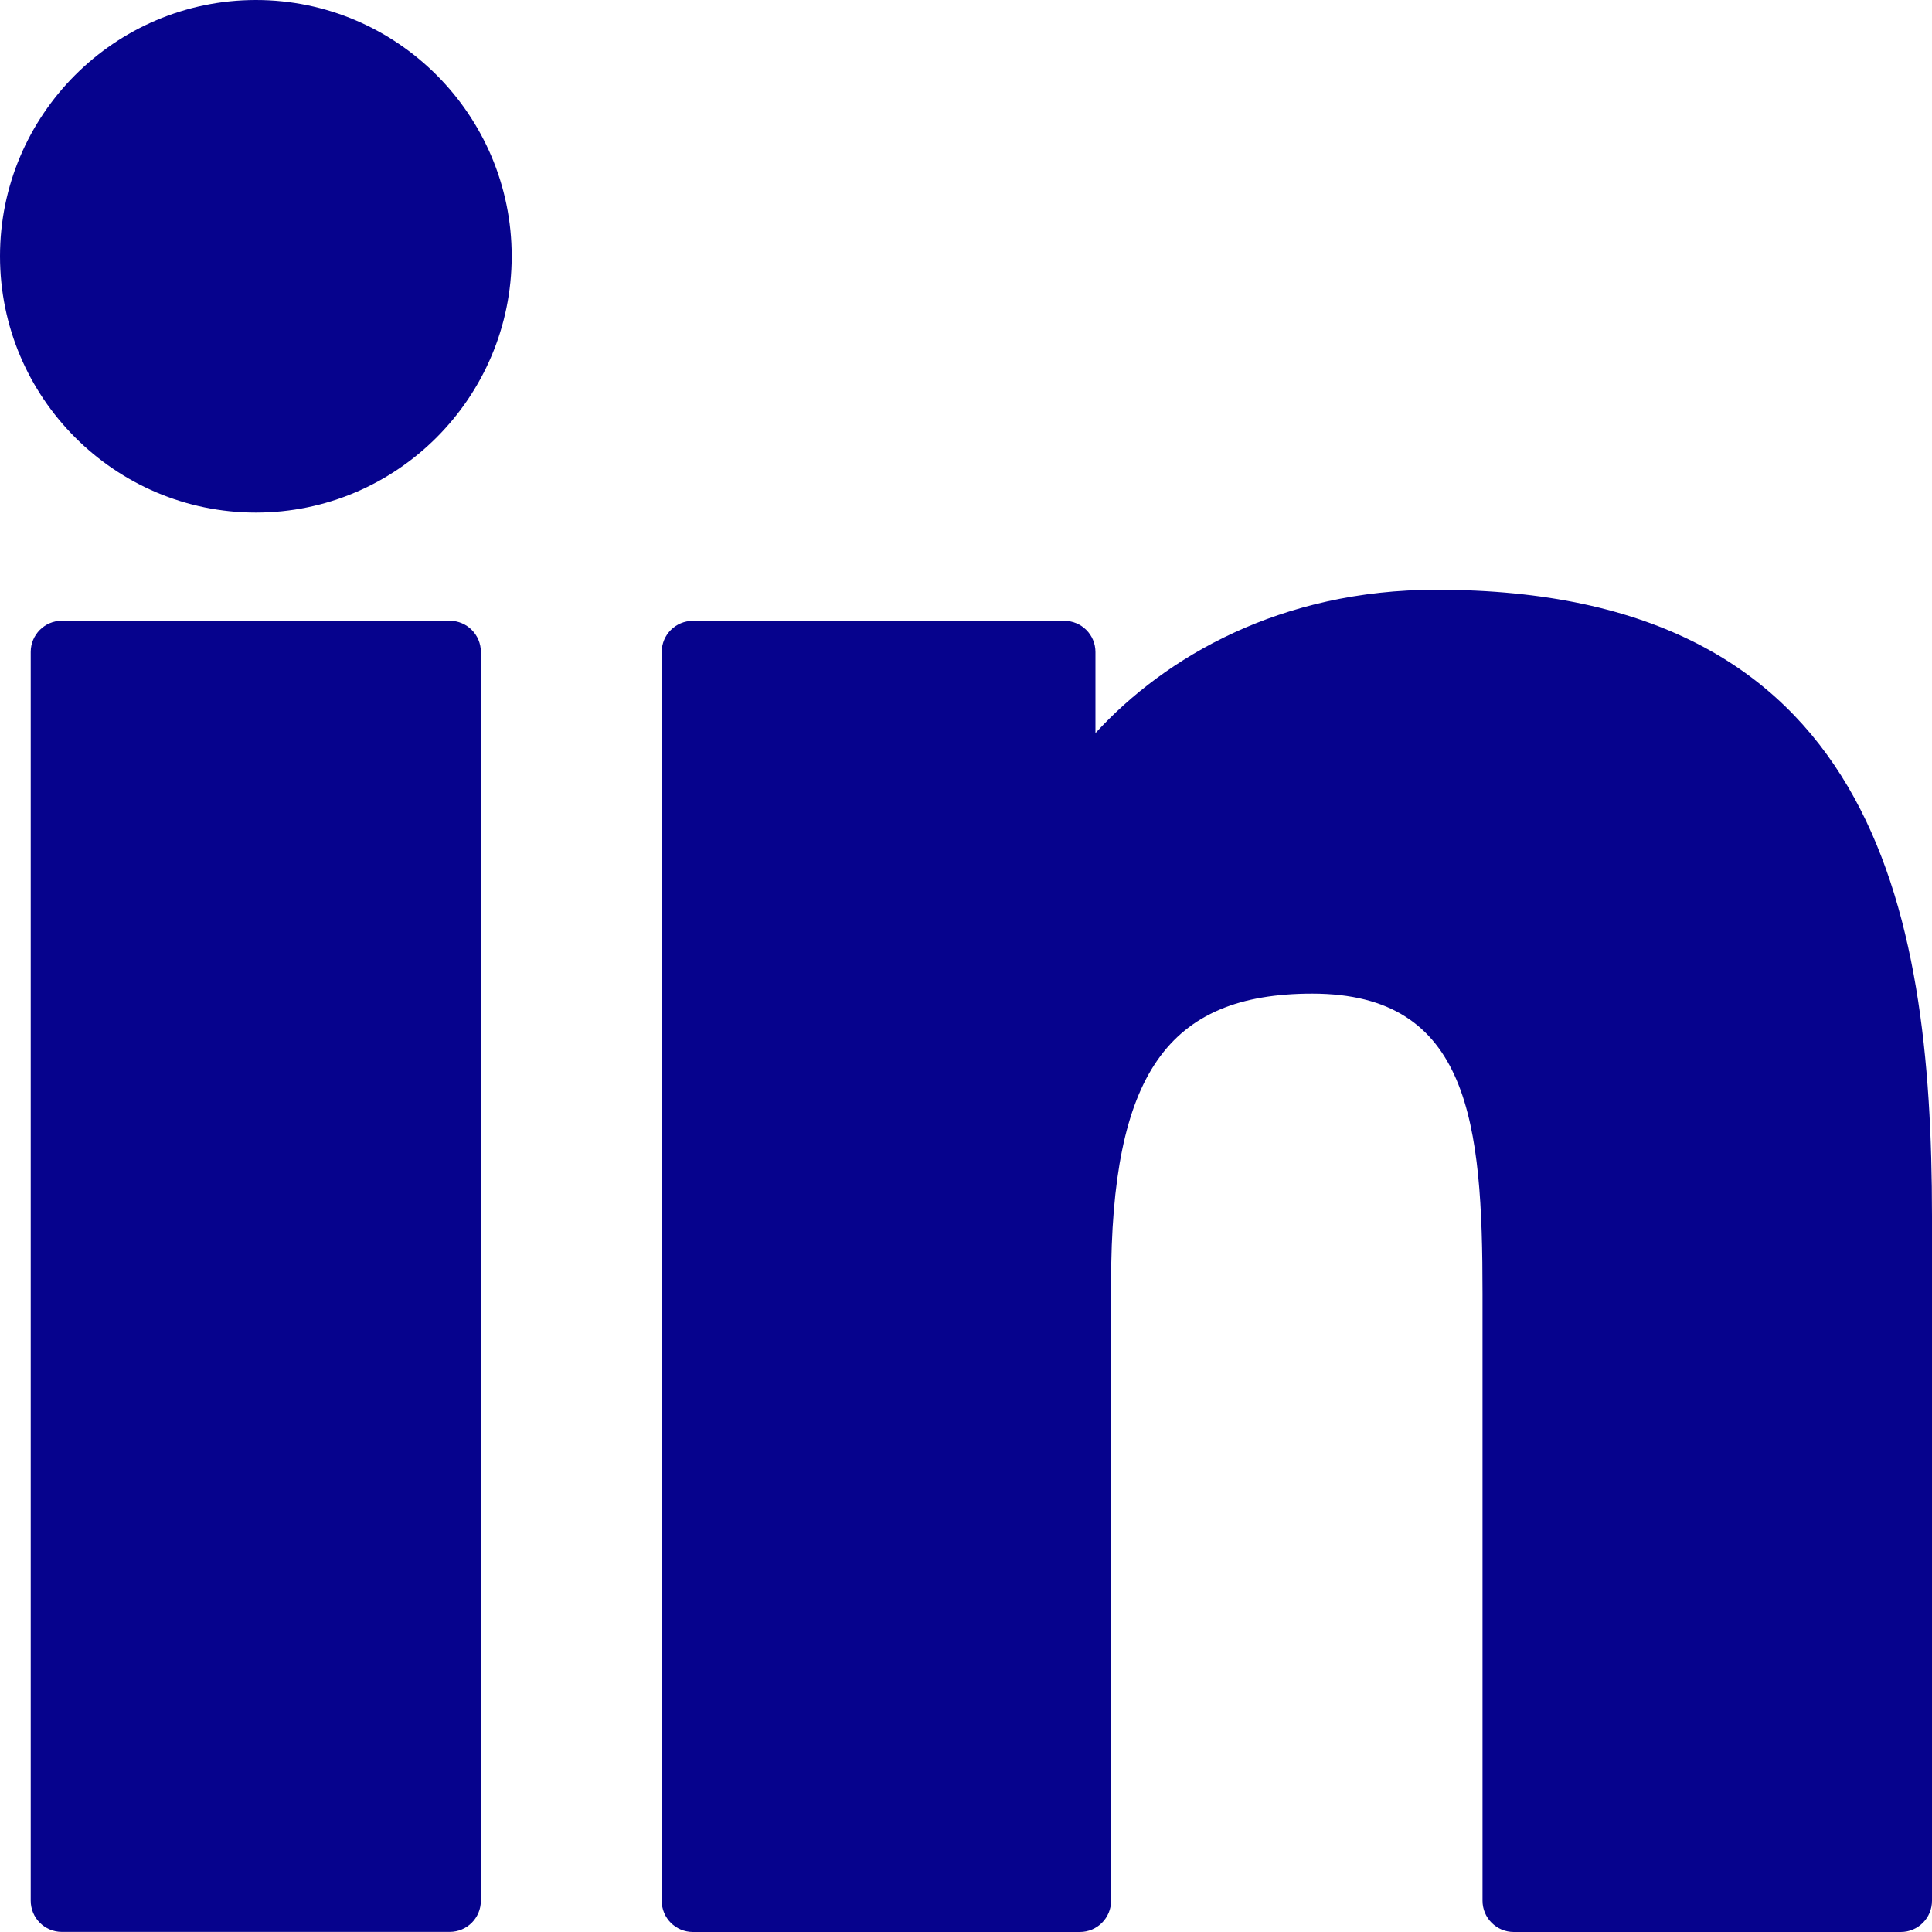 <svg width="20" height="20" viewBox="0 0 20 20" fill="none" xmlns="http://www.w3.org/2000/svg">
<path d="M4.655 6.426H0.64C0.462 6.426 0.318 6.571 0.318 6.749V19.676C0.318 19.855 0.462 19.999 0.64 19.999H4.655C4.834 19.999 4.978 19.855 4.978 19.676V6.749C4.978 6.571 4.834 6.426 4.655 6.426Z" fill="#06038D"/>
<path d="M2.649 0C1.189 0 0 1.19 0 2.652C0 4.115 1.189 5.306 2.649 5.306C4.109 5.306 5.297 4.115 5.297 2.652C5.297 1.19 4.109 0 2.649 0Z" fill="#06038D"/>
<path d="M14.868 6.105C13.255 6.105 12.063 6.8 11.34 7.589V6.75C11.34 6.571 11.196 6.427 11.018 6.427H7.173C6.994 6.427 6.85 6.571 6.85 6.75V19.677C6.85 19.855 6.994 20 7.173 20H11.179C11.357 20 11.502 19.855 11.502 19.677V13.281C11.502 11.126 12.086 10.286 13.585 10.286C15.217 10.286 15.347 11.632 15.347 13.392V19.677C15.347 19.855 15.492 20 15.67 20H19.677C19.856 20 20 19.855 20 19.677V12.586C20 9.381 19.39 6.105 14.868 6.105Z" fill="#06038D"/>
</svg>
